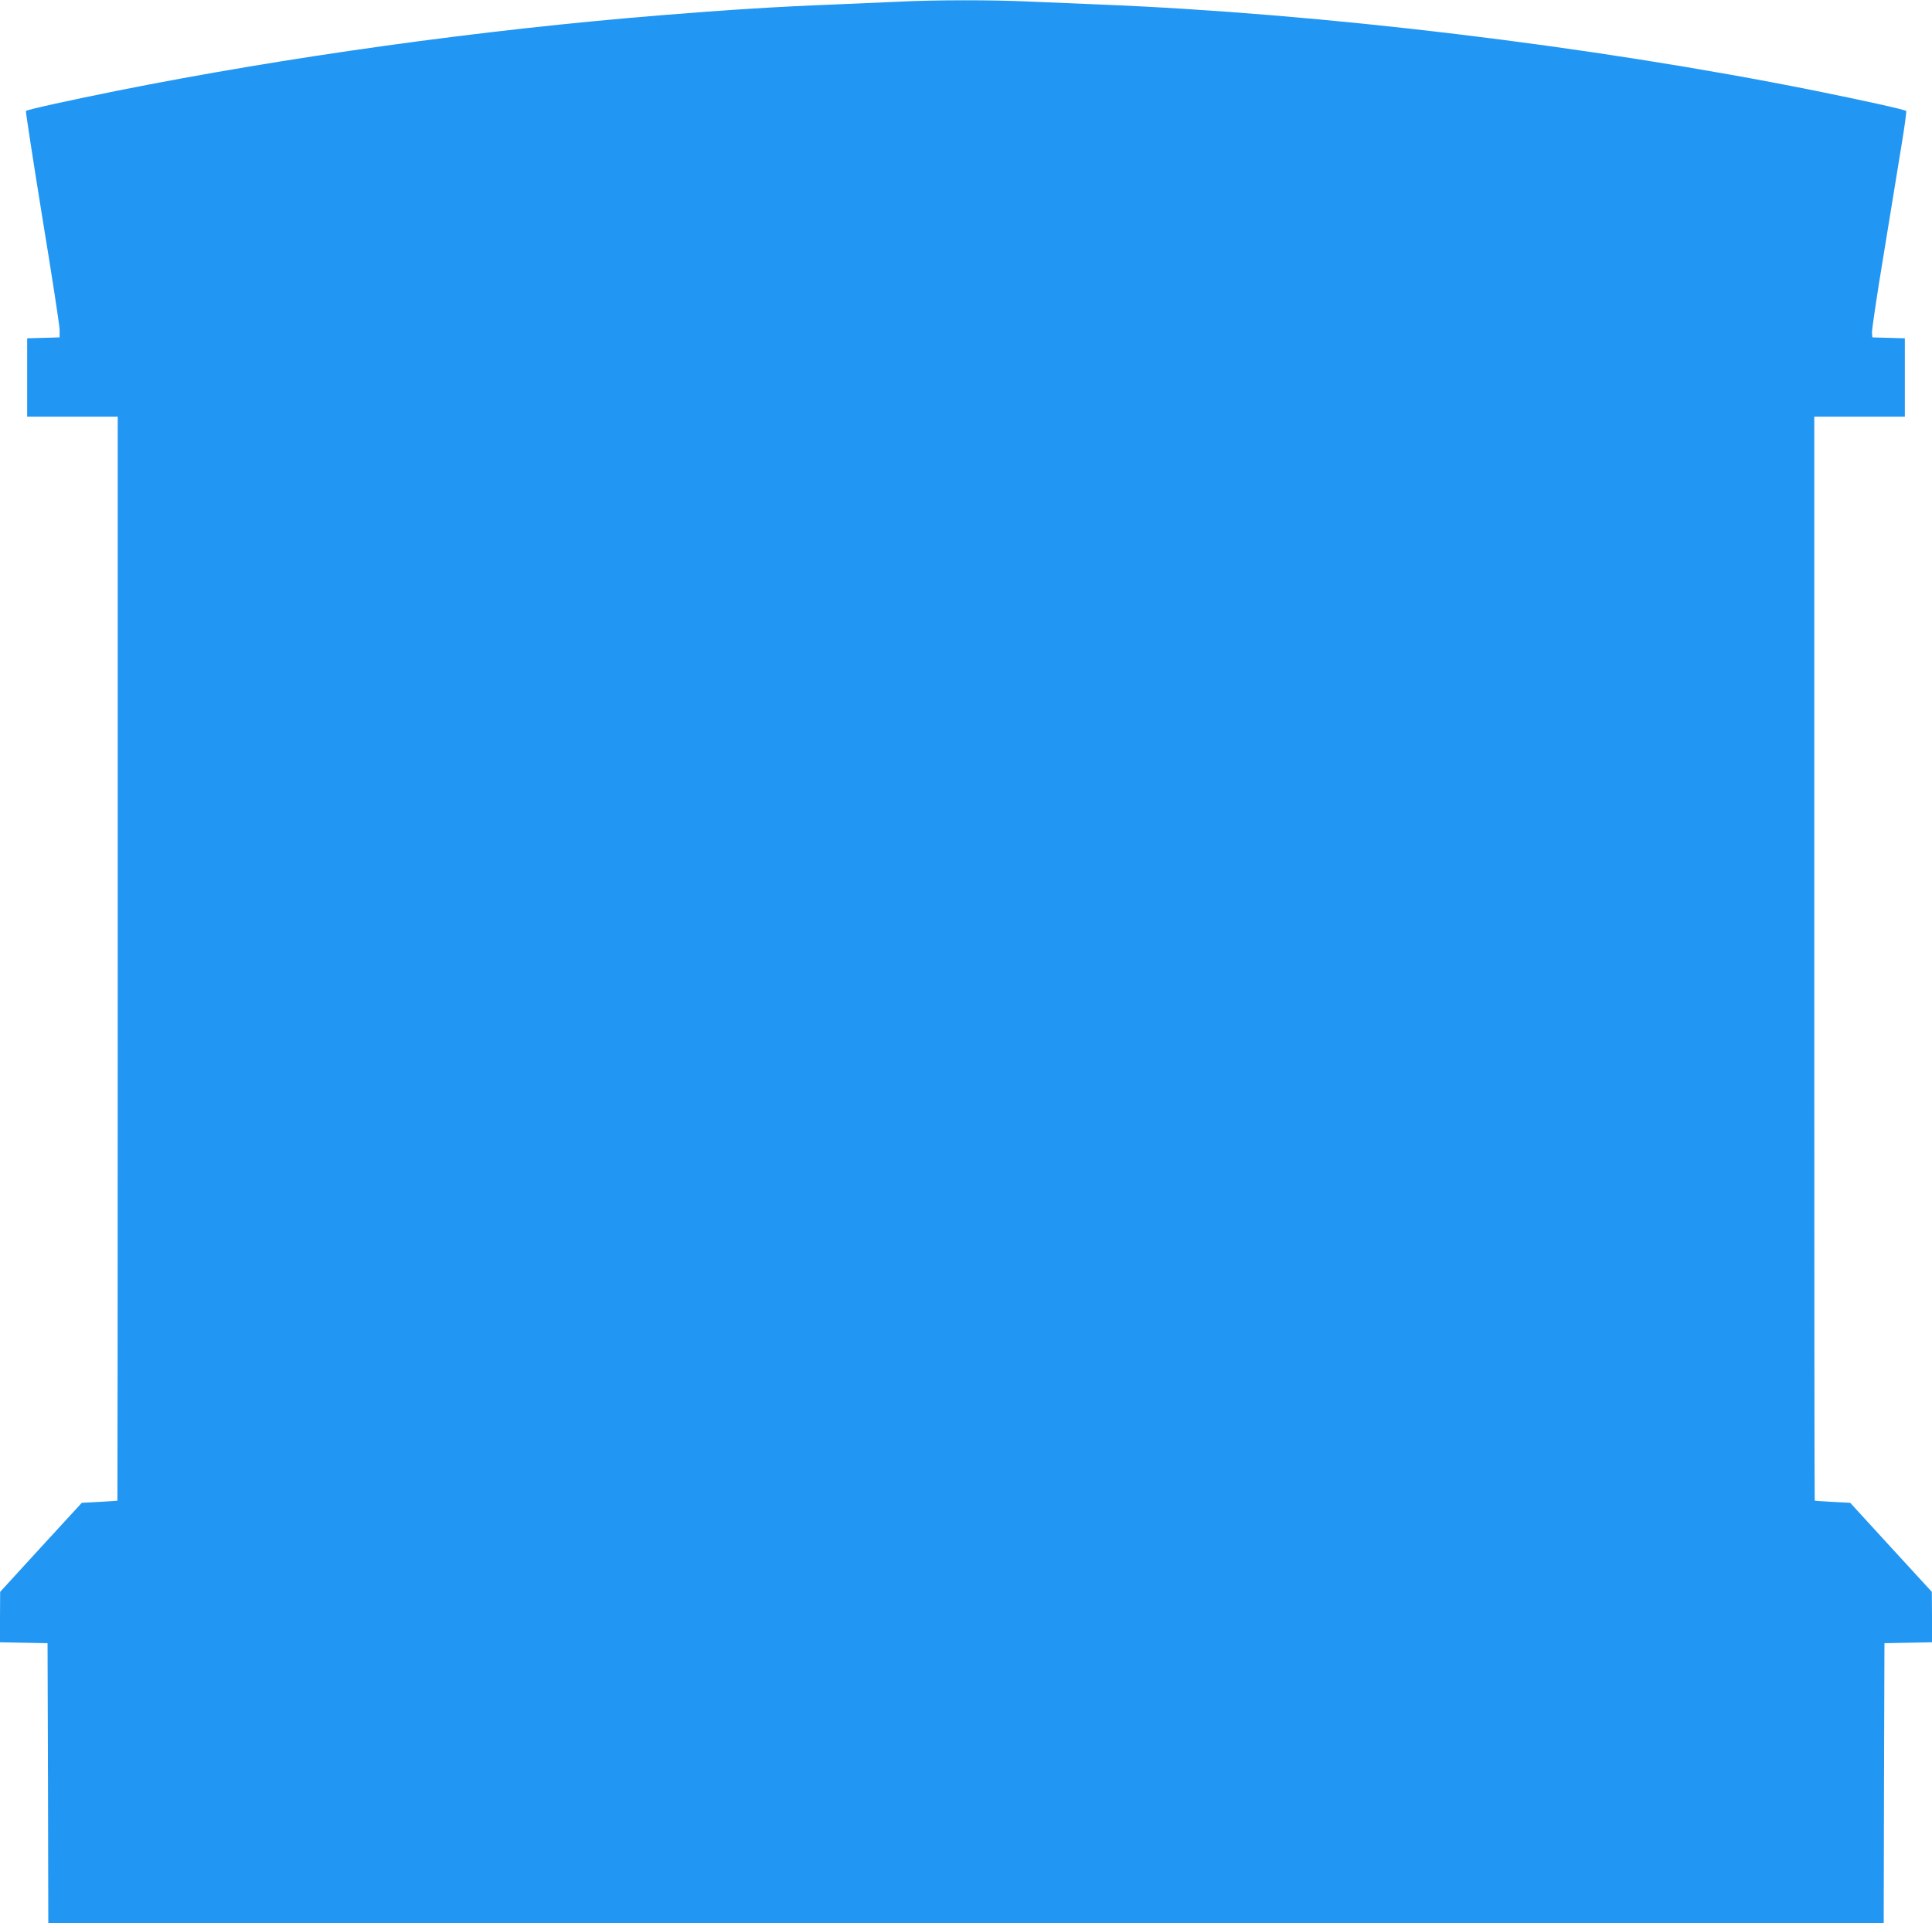 <?xml version="1.0" standalone="no"?>
<!DOCTYPE svg PUBLIC "-//W3C//DTD SVG 20010904//EN"
 "http://www.w3.org/TR/2001/REC-SVG-20010904/DTD/svg10.dtd">
<svg version="1.0" xmlns="http://www.w3.org/2000/svg"
 width="1280pt" height="1274pt" viewBox="0 0 1280 1274"
 preserveAspectRatio="xMidYMid meet">
<g transform="translate(0,1274) scale(0.1,-0.1)"
fill="#2196f3" stroke="none">
<path d="M5960 12729 c-85 -4 -283 -12 -440 -19 -361 -14 -699 -35 -1140 -71
-1188 -96 -2481 -276 -3598 -499 -314 -63 -602 -126 -610 -135 -3 -3 46 -319
108 -703 63 -383 115 -719 115 -747 l0 -50 -107 -3 -108 -3 0 -259 0 -260 300
0 300 0 0 -3590 c0 -1974 -1 -3591 -2 -3591 -2 -1 -56 -4 -120 -8 l-116 -6
-271 -295 -270 -295 -1 -167 0 -167 158 -3 157 -3 3 -927 2 -928 6080 0 6080
0 2 928 3 927 158 3 157 3 0 167 -1 167 -271 295 -270 295 -117 6 c-64 4 -117
7 -118 8 -2 0 -3 1617 -3 3591 l0 3590 300 0 300 0 0 260 0 259 -107 3 -108 3
-3 30 c-1 17 33 251 78 520 44 270 97 592 117 717 21 125 35 230 32 233 -9 9
-291 71 -613 136 -1477 296 -3259 510 -4726 569 -151 6 -367 15 -480 20 -231
11 -618 11 -850 -1z"/>
</g>
</svg>
